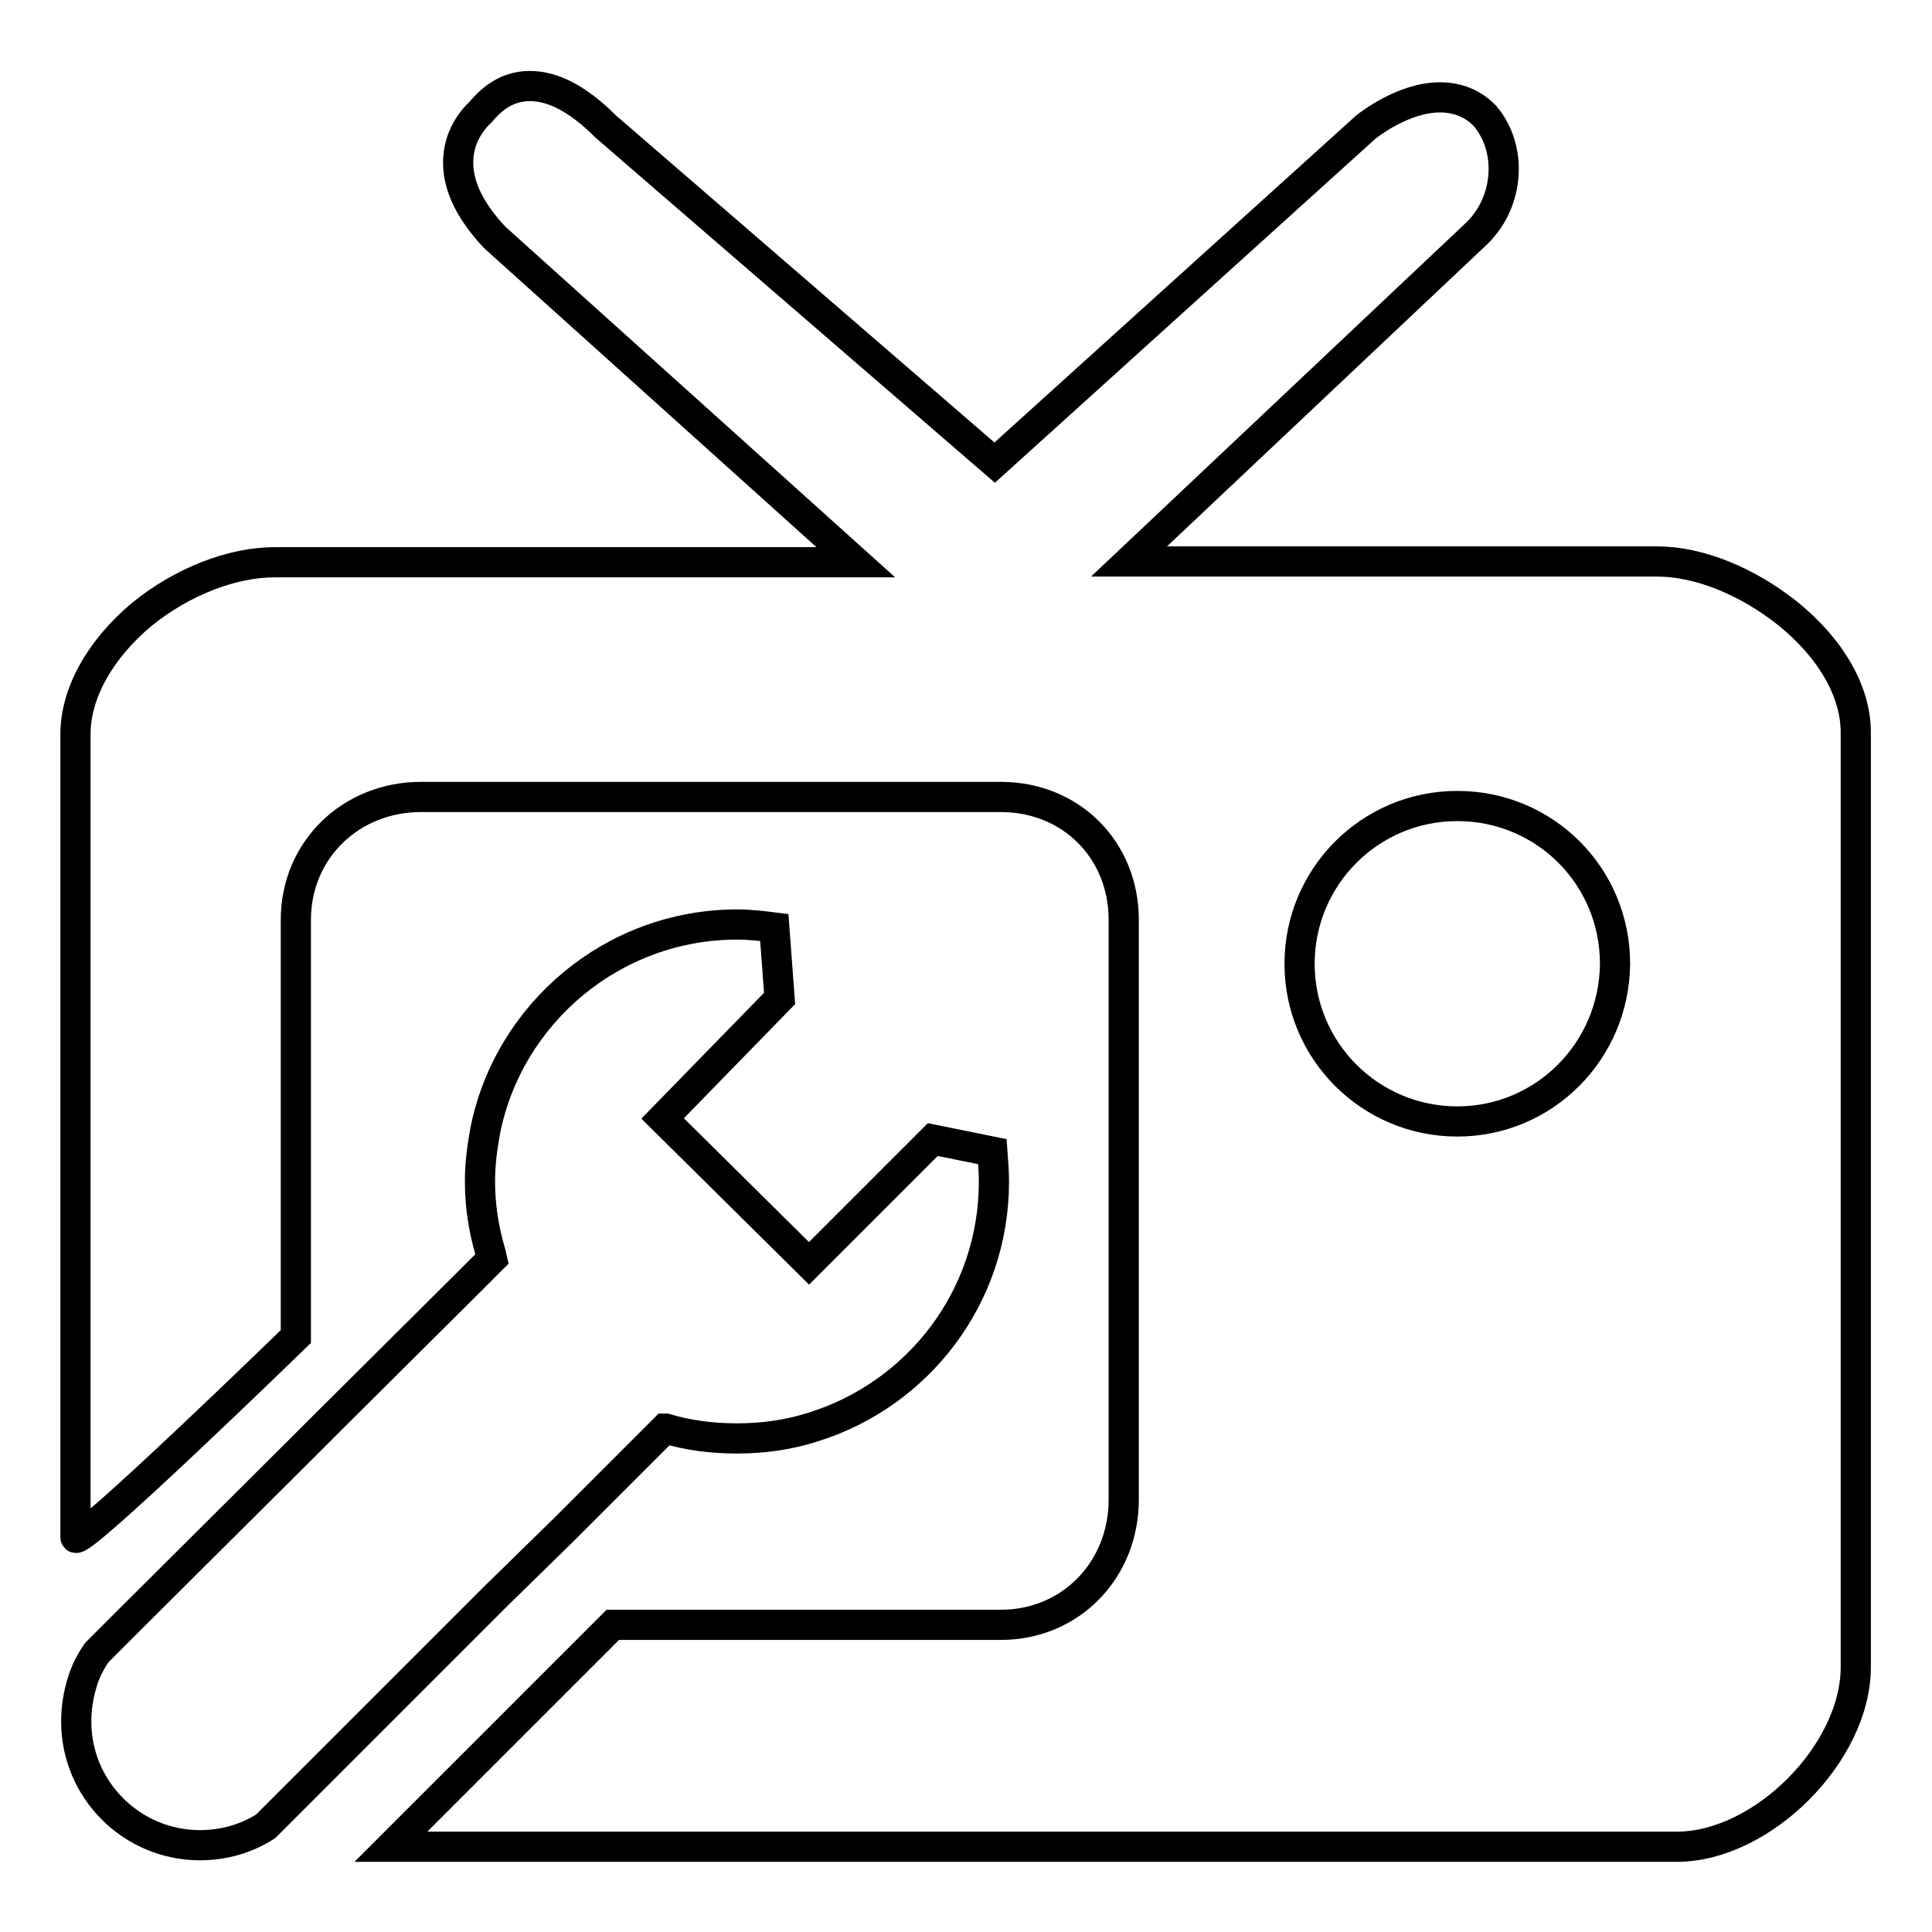 <?xml version="1.0" encoding="utf-8"?>
<!-- Svg Vector Icons : http://www.onlinewebfonts.com/icon -->
<!DOCTYPE svg PUBLIC "-//W3C//DTD SVG 1.1//EN" "http://www.w3.org/Graphics/SVG/1.1/DTD/svg11.dtd">
<svg version="1.1" xmlns="http://www.w3.org/2000/svg" xmlns:xlink="http://www.w3.org/1999/xlink" x="0px" y="0px" viewBox="0 0 256 256" enable-background="new 0 0 256 256" xml:space="preserve">
<g> <path stroke-width="4" fill-opacity="0" stroke="#000000"  d="M74.8,202.6l13.3-13.3c0,0,0,0,0.1,0c3,0.9,6.2,1.3,9.5,1.3c3.5,0,6.9-0.5,10-1.5c13.9-4.3,24-17.2,24-32.5 c0-1.3-0.1-2.7-0.2-4c0,0,0,0,0,0l0,0l-7.9-1.6l-16.4,16.4l-19.4-19.2l15.5-15.9l-0.7-9.4v0c0,0,0,0,0,0c-1.6-0.2-3.3-0.4-4.9-0.4 c-16.5,0-30.3,11.8-33.4,27.3c-0.4,2.2-0.7,4.4-0.7,6.7c0,2.6,0.3,5.1,0.9,7.6c0.2,0.9,0.5,1.8,0.7,2.7l-3.6,3.6l-18.8,18.7 l-2.9,2.9l-22.5,22.4l-4.6,4.6c-0.8,1.2-1.5,2.5-1.9,3.9c-0.5,1.6-0.8,3.4-0.8,5.2c0,9.1,7.4,16.4,16.4,16.4c3.2,0,6.2-0.9,8.7-2.5 l0.3-0.3l4.9-4.9l4.2-4.2l21-21L74.8,202.6z M236.9,81.3c-5.4-4.3-11.8-6.9-17.3-6.9h-70l46.1-43.5l0.1-0.1 c4.2-4.2,4.6-11.1,1-15.4l-0.2-0.2c-1.5-1.5-3.5-2.3-5.8-2.3c-4.8,0-9.4,3.6-9.9,4l-0.1,0.1l-49,44.3L80.3,16.8 c-3.7-3.7-7-5.4-10.1-5.4c-3.5,0-5.5,2.3-6.4,3.3c-0.1,0.1-0.1,0.2-0.2,0.2c-2.3,2.3-3.2,5-2.8,8c0.4,2.7,1.9,5.5,4.7,8.5l0.1,0.1 l47.8,43h-77c-5.7,0-12.3,2.6-17.6,6.9C13.3,86,10,91.8,10,97.3v106.4c0,1.8,29.2-26.6,29.2-26.6v-55.2c0-9.3,7.3-16.3,16.6-16.3 h76.8c9.3,0,16.3,7,16.3,16.3v76.8c0,9.3-7,16.6-16.3,16.6H81.2l-20.5,20.5l-4.1,4.1l-4.8,4.8h170.4c11.3,0,23.7-12.4,23.7-23.8 V97.3C246,91.8,242.7,86,236.9,81.3z M193.1,148.6c-11.5,0-20.9-9.3-20.9-20.9c0-11.5,9.3-20.9,20.9-20.9s20.9,9.3,20.9,20.9 C213.9,139.3,204.6,148.6,193.1,148.6z"/></g>
</svg>